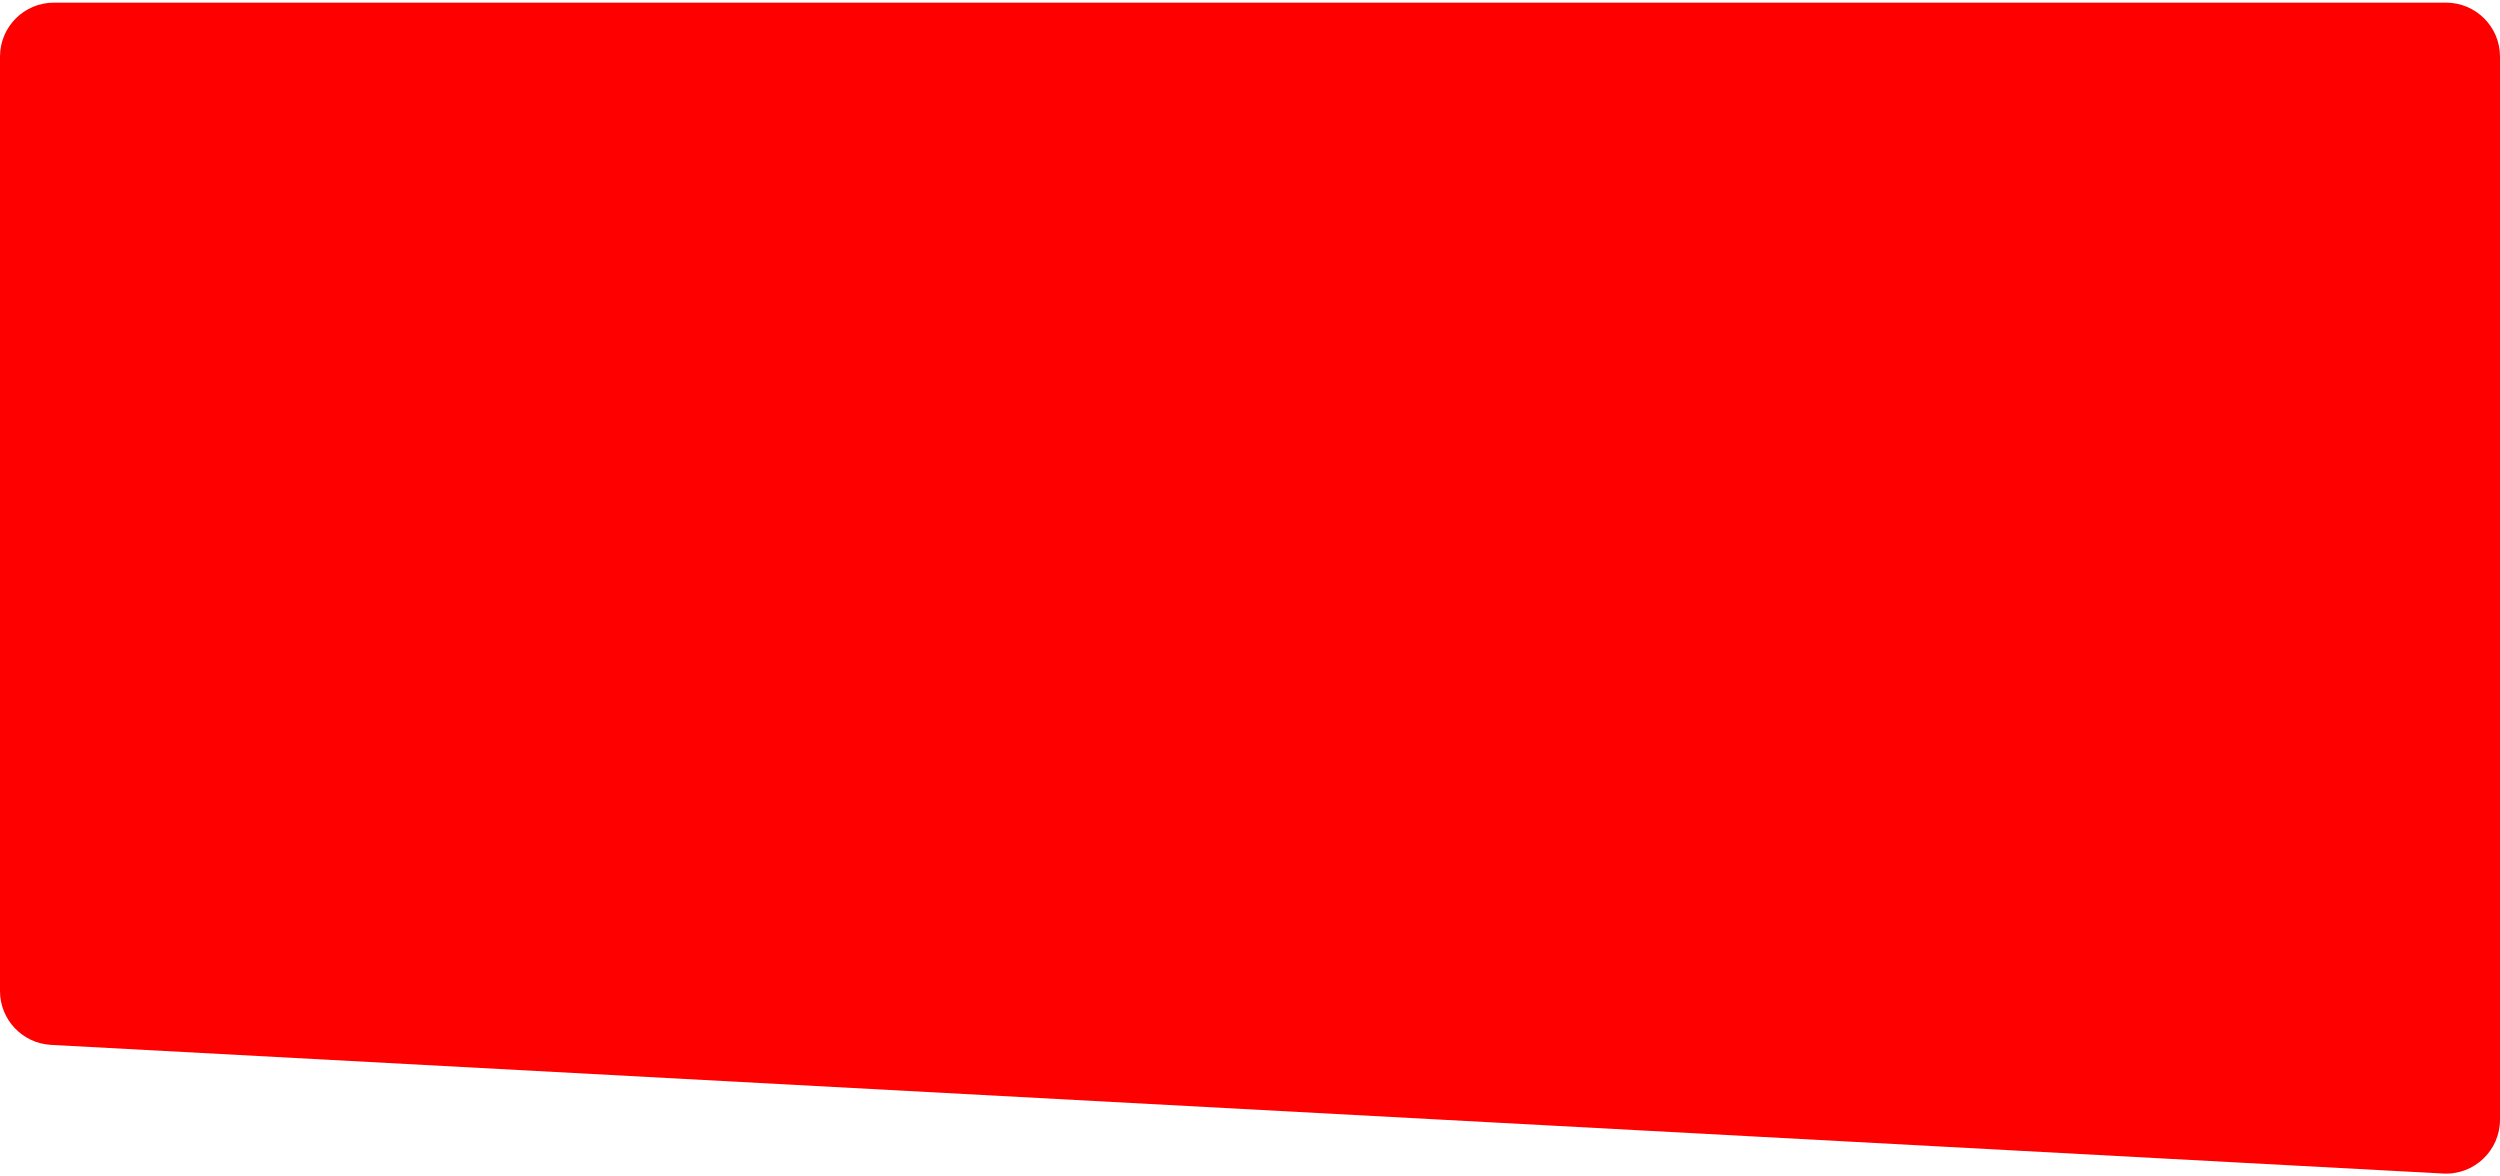 <?xml version="1.0" encoding="UTF-8"?> <svg xmlns="http://www.w3.org/2000/svg" width="927" height="436" viewBox="0 0 927 436" fill="none"><path data-figma-bg-blur-radius="53.5" d="M0 20.981C0 9.936 8.954 0.981 20 0.981H907C918.046 0.981 927 9.936 927 20.981V415.181C927 426.649 917.377 435.768 905.926 435.152L18.926 387.442C8.313 386.872 0 378.1 0 367.471V20.981Z" fill="#FF0000"></path><defs><clipPath id="bgblur_0_182_269_clip_path" transform="translate(53.5 52.519)"><path d="M0 20.981C0 9.936 8.954 0.981 20 0.981H907C918.046 0.981 927 9.936 927 20.981V415.181C927 426.649 917.377 435.768 905.926 435.152L18.926 387.442C8.313 386.872 0 378.1 0 367.471V20.981Z"></path></clipPath></defs></svg> 